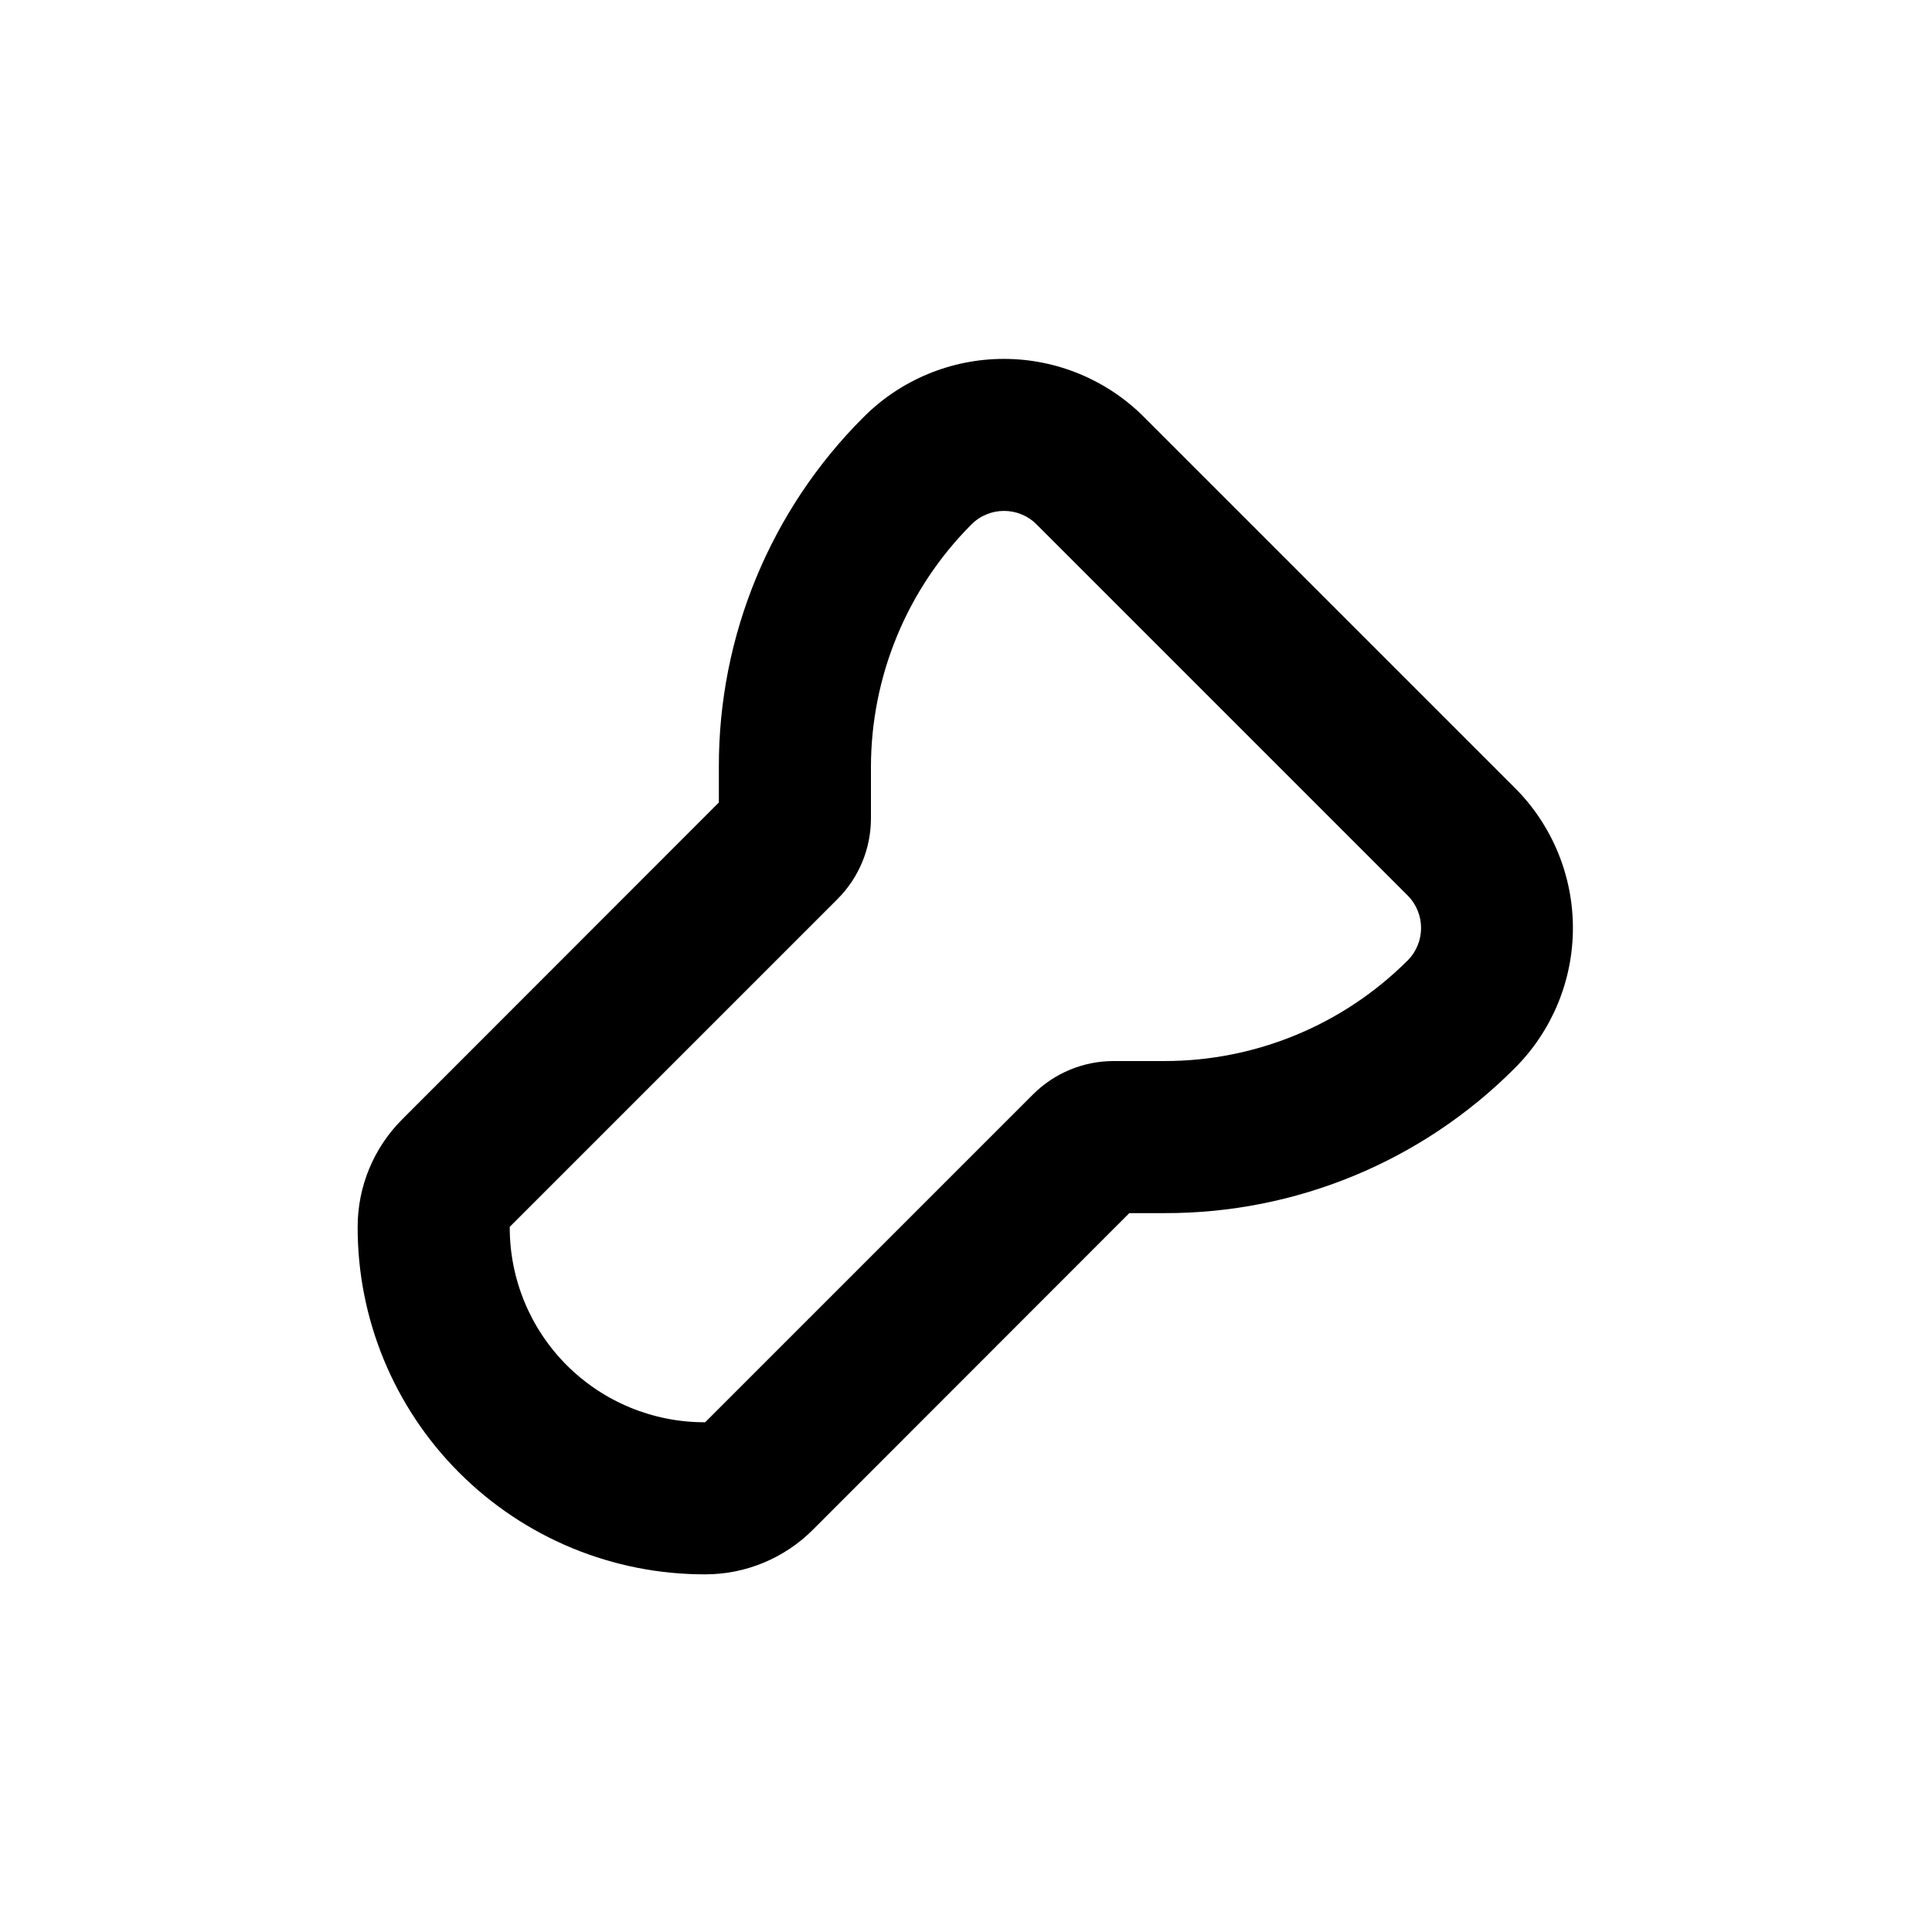 <?xml version="1.0" encoding="UTF-8"?>
<!-- Uploaded to: SVG Repo, www.svgrepo.com, Generator: SVG Repo Mixer Tools -->
<svg fill="#000000" width="800px" height="800px" version="1.1" viewBox="144 144 512 512" xmlns="http://www.w3.org/2000/svg">
 <path d="m496.33 303.67-49.172-49.172c-9.848-9.852-23.203-15.387-37.133-15.387-13.926 0-27.285 5.535-37.129 15.387-24.672 24.586-38.496 58.016-38.391 92.852v9.32l-83.934 83.984c-7.547 7.551-11.785 17.789-11.789 28.465-0.055 24.379 9.59 47.777 26.801 65.043l0.25 0.25h0.004c17.262 17.215 40.66 26.855 65.039 26.805 10.695 0.008 20.953-4.234 28.516-11.789l83.887-83.938h9.32c34.84 0.094 68.27-13.746 92.852-38.438 9.852-9.848 15.387-23.203 15.387-37.133 0-13.926-5.535-27.285-15.387-37.129zm20.656 94.918v-0.004c-17.078 17.039-40.215 26.605-64.336 26.602h-13.555c-8.016 0.008-15.699 3.199-21.359 8.867l-86.859 86.859c-13.75 0.051-26.957-5.387-36.68-15.109-9.727-9.727-15.164-22.93-15.109-36.684l86.855-86.855c5.672-5.664 8.859-13.348 8.867-21.363v-13.551c0-24.148 9.586-47.305 26.652-64.387 4.758-4.754 12.469-4.754 17.23 0l98.344 98.344c4.75 4.758 4.75 12.469 0 17.23z"/>
</svg>